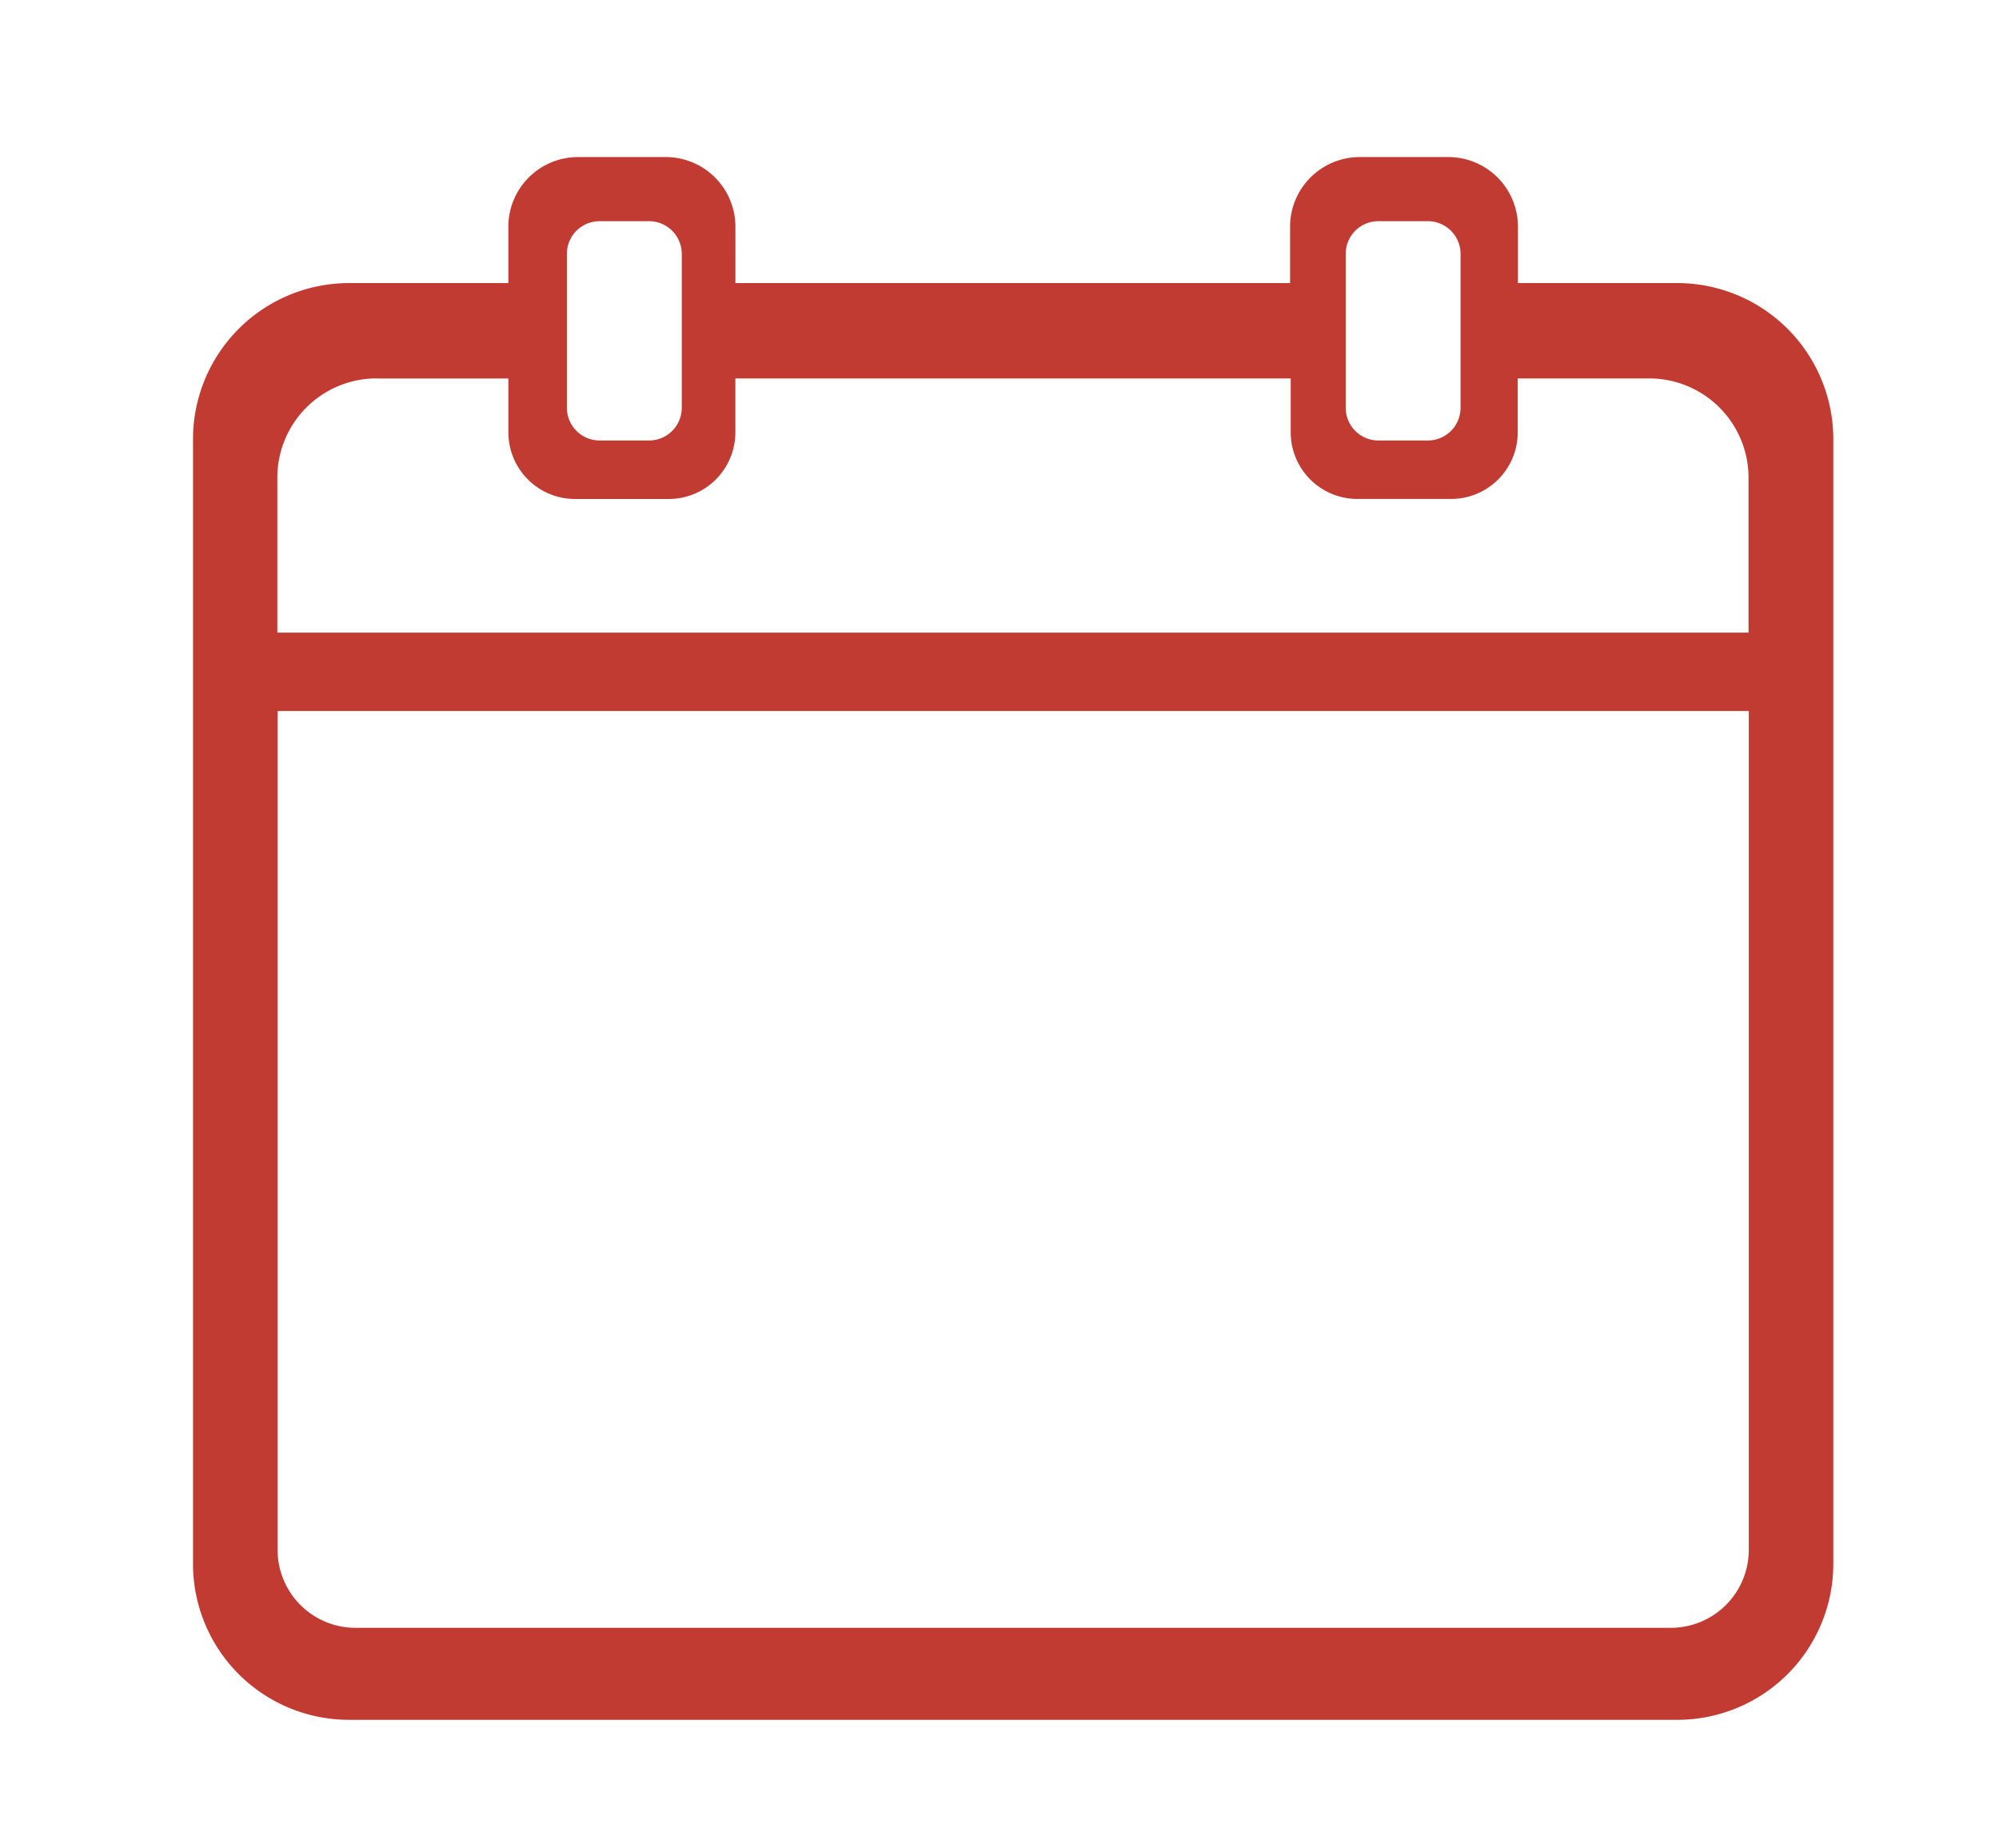 <svg xmlns="http://www.w3.org/2000/svg" width="53" height="49" viewBox="0 0 53 49">
  <g id="Grupo_334" data-name="Grupo 334" transform="translate(0 0.244)">
    <rect id="Retângulo_221" data-name="Retângulo 221" width="53" height="49" transform="translate(0 -0.244)" fill="#fff"/>
    <path id="Caminho_92" data-name="Caminho 92" d="M1294.561,80.208a1.847,1.847,0,0,0-1.839,1.833v1.508h-4.231a4.139,4.139,0,0,0-4.13,4.134v29.826a4.136,4.136,0,0,0,4.13,4.13l35.23,0a4.136,4.136,0,0,0,4.13-4.13V87.683a4.139,4.139,0,0,0-4.13-4.134h-4.231V82.041a1.847,1.847,0,0,0-1.839-1.833h-2.364a1.847,1.847,0,0,0-1.839,1.833v1.508h-14.706V82.041a1.847,1.847,0,0,0-1.838-1.833Zm21.228,1.7h1.311a.868.868,0,0,1,.868.868v4.078a.868.868,0,0,1-.868.868h-1.309a.868.868,0,0,1-.868-.868V82.774a.866.866,0,0,1,.866-.866m-20.649,0h1.312a.868.868,0,0,1,.868.868v4.078a.868.868,0,0,1-.868.868h-1.31a.868.868,0,0,1-.868-.868V82.774a.866.866,0,0,1,.866-.866m-5.886,4.17h3.469v1.441a1.767,1.767,0,0,0,1.759,1.754h2.5a1.767,1.767,0,0,0,1.759-1.754V86.077h14.724v1.441a1.767,1.767,0,0,0,1.759,1.754h2.5a1.767,1.767,0,0,0,1.76-1.754V86.077h3.469a2.632,2.632,0,0,1,2.65,2.653v4.086l-39.006,0V88.729a2.632,2.632,0,0,1,2.65-2.653Zm-2.65,8.816,39.006,0v22.22a2.069,2.069,0,0,1-2.088,2.086H1288.69a2.067,2.067,0,0,1-2.086-2.086Z" transform="translate(-1279.244 -76.288)" fill="#c13b33"/>
  </g>
</svg>
